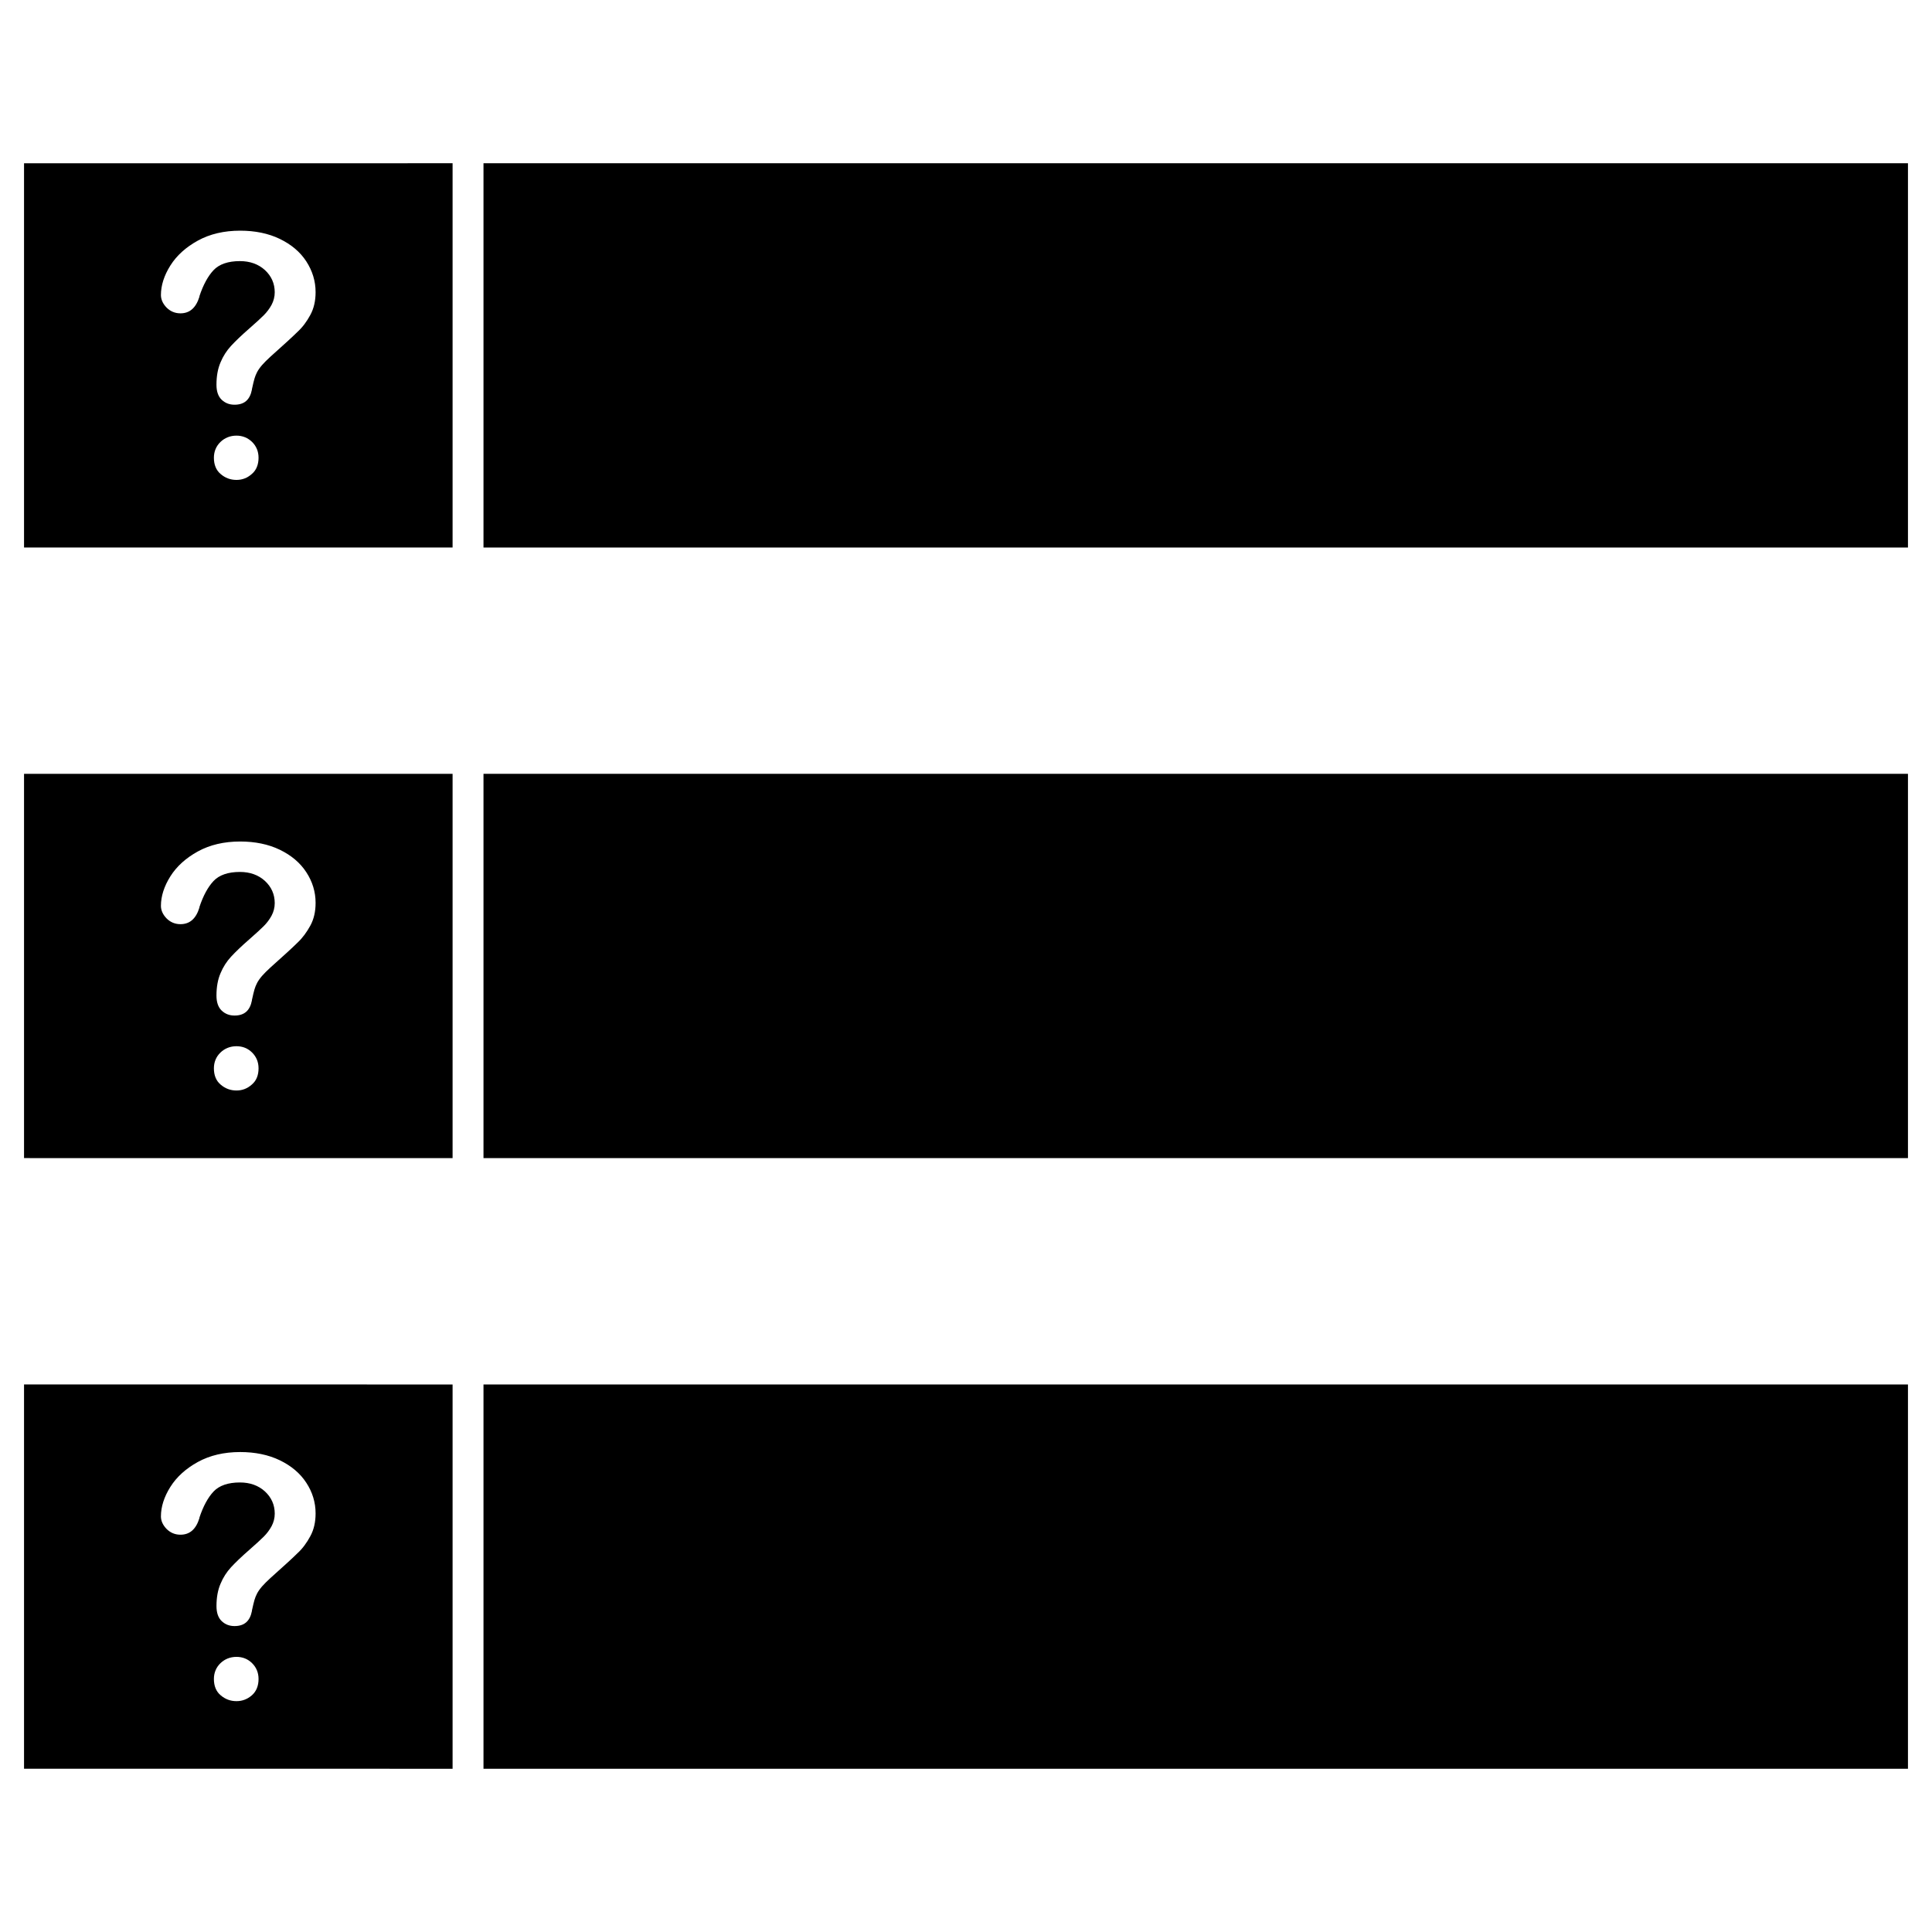 <?xml version="1.0" encoding="UTF-8"?>
<!-- Uploaded to: ICON Repo, www.iconrepo.com, Generator: ICON Repo Mixer Tools -->
<svg fill="#000000" width="800px" height="800px" version="1.1" viewBox="144 144 512 512" xmlns="http://www.w3.org/2000/svg">
 <g>
  <path d="m272.13 510.9h377.5v101.84h-377.5z"/>
  <path d="m263.94 510.9v101.84l-113.57-0.004v-101.84zm-37.703 40.207c0.941-1.723 1.398-3.738 1.398-6.047 0-2.926-0.844-5.656-2.469-8.125-1.625-2.504-3.996-4.484-7.019-5.949-3.023-1.461-6.566-2.18-10.5-2.18-4.258 0-8.027 0.879-11.215 2.633-3.184 1.754-5.625 3.965-7.281 6.598-1.656 2.633-2.504 5.266-2.504 7.832 0 1.172 0.52 2.309 1.496 3.316 1.008 1.008 2.242 1.527 3.672 1.527 2.469 0 4.129-1.43 5.039-4.422v-0.125c1.008-3.023 2.273-5.332 3.738-6.891 1.496-1.594 3.867-2.406 6.988-2.406 2.699 0 4.906 0.812 6.629 2.371 1.723 1.594 2.602 3.574 2.602 5.883 0 1.203-0.293 2.309-0.844 3.348-0.551 1.008-1.234 1.918-2.047 2.731-0.781 0.781-2.082 1.984-3.867 3.543-2.016 1.754-3.641 3.316-4.812 4.582-1.172 1.27-2.113 2.731-2.797 4.387-0.715 1.656-1.074 3.641-1.074 5.914 0 1.754 0.453 3.086 1.363 3.965 0.91 0.879 2.047 1.332 3.414 1.332 2.602 0 4.094-1.301 4.617-3.996v-0.125c0.293-1.363 0.52-2.273 0.684-2.828 0.164-0.551 0.391-1.137 0.684-1.691 0.293-0.551 0.715-1.172 1.301-1.852 0.586-0.648 1.332-1.43 2.273-2.273 3.445-3.086 5.785-5.199 7.086-6.5 1.395-1.27 2.5-2.797 3.445-4.551zm-13.719 37.832c0-1.656-0.586-3.055-1.691-4.16-1.137-1.137-2.535-1.691-4.16-1.691-1.656 0-3.121 0.586-4.258 1.691s-1.723 2.535-1.723 4.16c0 1.852 0.586 3.316 1.789 4.324 1.203 1.039 2.602 1.559 4.191 1.559 1.559 0 2.894-0.52 4.094-1.559 1.172-1.039 1.758-2.504 1.758-4.324z"/>
  <path d="m263.94 349.07v101.84l-113.57-0.004v-101.83zm-37.703 40.238c0.941-1.723 1.398-3.738 1.398-6.047 0-2.926-0.844-5.656-2.469-8.125-1.625-2.504-3.996-4.484-7.019-5.949-3.023-1.461-6.566-2.18-10.5-2.18-4.258 0-8.027 0.879-11.215 2.633-3.184 1.754-5.625 3.965-7.281 6.598s-2.504 5.266-2.504 7.832c0 1.172 0.52 2.309 1.496 3.316 1.008 1.008 2.242 1.527 3.672 1.527 2.469 0 4.129-1.43 5.039-4.422v-0.062l-0.004-0.027v-0.031c1.008-3.023 2.273-5.332 3.738-6.891 1.496-1.594 3.867-2.406 6.988-2.406 2.699 0 4.906 0.812 6.629 2.371 1.723 1.594 2.602 3.574 2.602 5.883 0 1.203-0.293 2.309-0.844 3.348-0.551 1.008-1.234 1.918-2.047 2.731-0.781 0.781-2.082 1.984-3.867 3.543-2.016 1.754-3.641 3.316-4.812 4.582-1.172 1.27-2.113 2.731-2.797 4.387-0.715 1.656-1.074 3.641-1.074 5.914 0 1.754 0.453 3.086 1.363 3.965 0.91 0.879 2.047 1.332 3.414 1.332 2.602 0 4.094-1.301 4.617-3.996l0.004-0.031v-0.094c0.293-1.363 0.52-2.273 0.684-2.828 0.164-0.551 0.391-1.137 0.684-1.691 0.293-0.551 0.715-1.172 1.301-1.852 0.586-0.648 1.332-1.43 2.273-2.273 3.445-3.086 5.785-5.199 7.086-6.5 1.395-1.305 2.5-2.832 3.445-4.555zm-13.719 37.801c0-1.656-0.586-3.055-1.691-4.16-1.137-1.137-2.535-1.691-4.16-1.691-1.656 0-3.121 0.586-4.258 1.691-1.137 1.105-1.723 2.535-1.723 4.16 0 1.852 0.586 3.316 1.789 4.324 1.203 1.039 2.602 1.559 4.191 1.559 1.559 0 2.894-0.52 4.094-1.594 1.172-1.004 1.758-2.434 1.758-4.289z"/>
  <path d="m272.13 349.07h377.5v101.84h-377.5z"/>
  <path d="m263.94 187.26v101.84l-113.57-0.004v-101.83zm-37.703 40.207c0.941-1.723 1.398-3.738 1.398-6.047 0-2.926-0.844-5.656-2.469-8.16-1.625-2.504-3.996-4.484-7.019-5.949-3.023-1.461-6.566-2.18-10.5-2.18-4.258 0-8.027 0.879-11.215 2.633-3.184 1.754-5.625 3.965-7.281 6.598-1.656 2.633-2.504 5.266-2.504 7.832 0 1.172 0.52 2.309 1.496 3.316 1.008 1.008 2.242 1.527 3.672 1.527 2.469 0 4.129-1.461 5.039-4.422v-0.062l-0.004-0.027v-0.031c1.008-3.023 2.273-5.332 3.738-6.891 1.496-1.594 3.867-2.406 6.988-2.406 2.699 0 4.906 0.812 6.629 2.371 1.723 1.594 2.602 3.574 2.602 5.883 0 1.203-0.293 2.309-0.844 3.348-0.551 1.008-1.234 1.918-2.047 2.731-0.781 0.781-2.082 1.984-3.867 3.543-2.016 1.754-3.641 3.316-4.812 4.582-1.172 1.27-2.113 2.731-2.797 4.387-0.715 1.656-1.074 3.641-1.074 5.914 0 1.754 0.453 3.086 1.363 3.965 0.91 0.879 2.047 1.332 3.414 1.332 2.602 0 4.094-1.301 4.617-3.996l0.004-0.027v-0.094c0.293-1.363 0.52-2.273 0.684-2.828 0.164-0.551 0.391-1.137 0.684-1.691 0.293-0.551 0.715-1.172 1.301-1.852 0.586-0.648 1.332-1.43 2.273-2.273 3.445-3.086 5.785-5.199 7.086-6.5 1.395-1.273 2.5-2.769 3.445-4.523zm-13.719 37.832c0-1.656-0.586-3.055-1.691-4.16-1.137-1.105-2.535-1.691-4.16-1.691-1.656 0-3.121 0.586-4.258 1.691s-1.723 2.535-1.723 4.16c0 1.852 0.586 3.316 1.789 4.324 1.203 1.039 2.602 1.559 4.191 1.559 1.559 0 2.894-0.52 4.094-1.594 1.172-1.004 1.758-2.469 1.758-4.289z"/>
  <path d="m272.13 187.26h377.5v101.84h-377.5z"/>
 </g>
</svg>